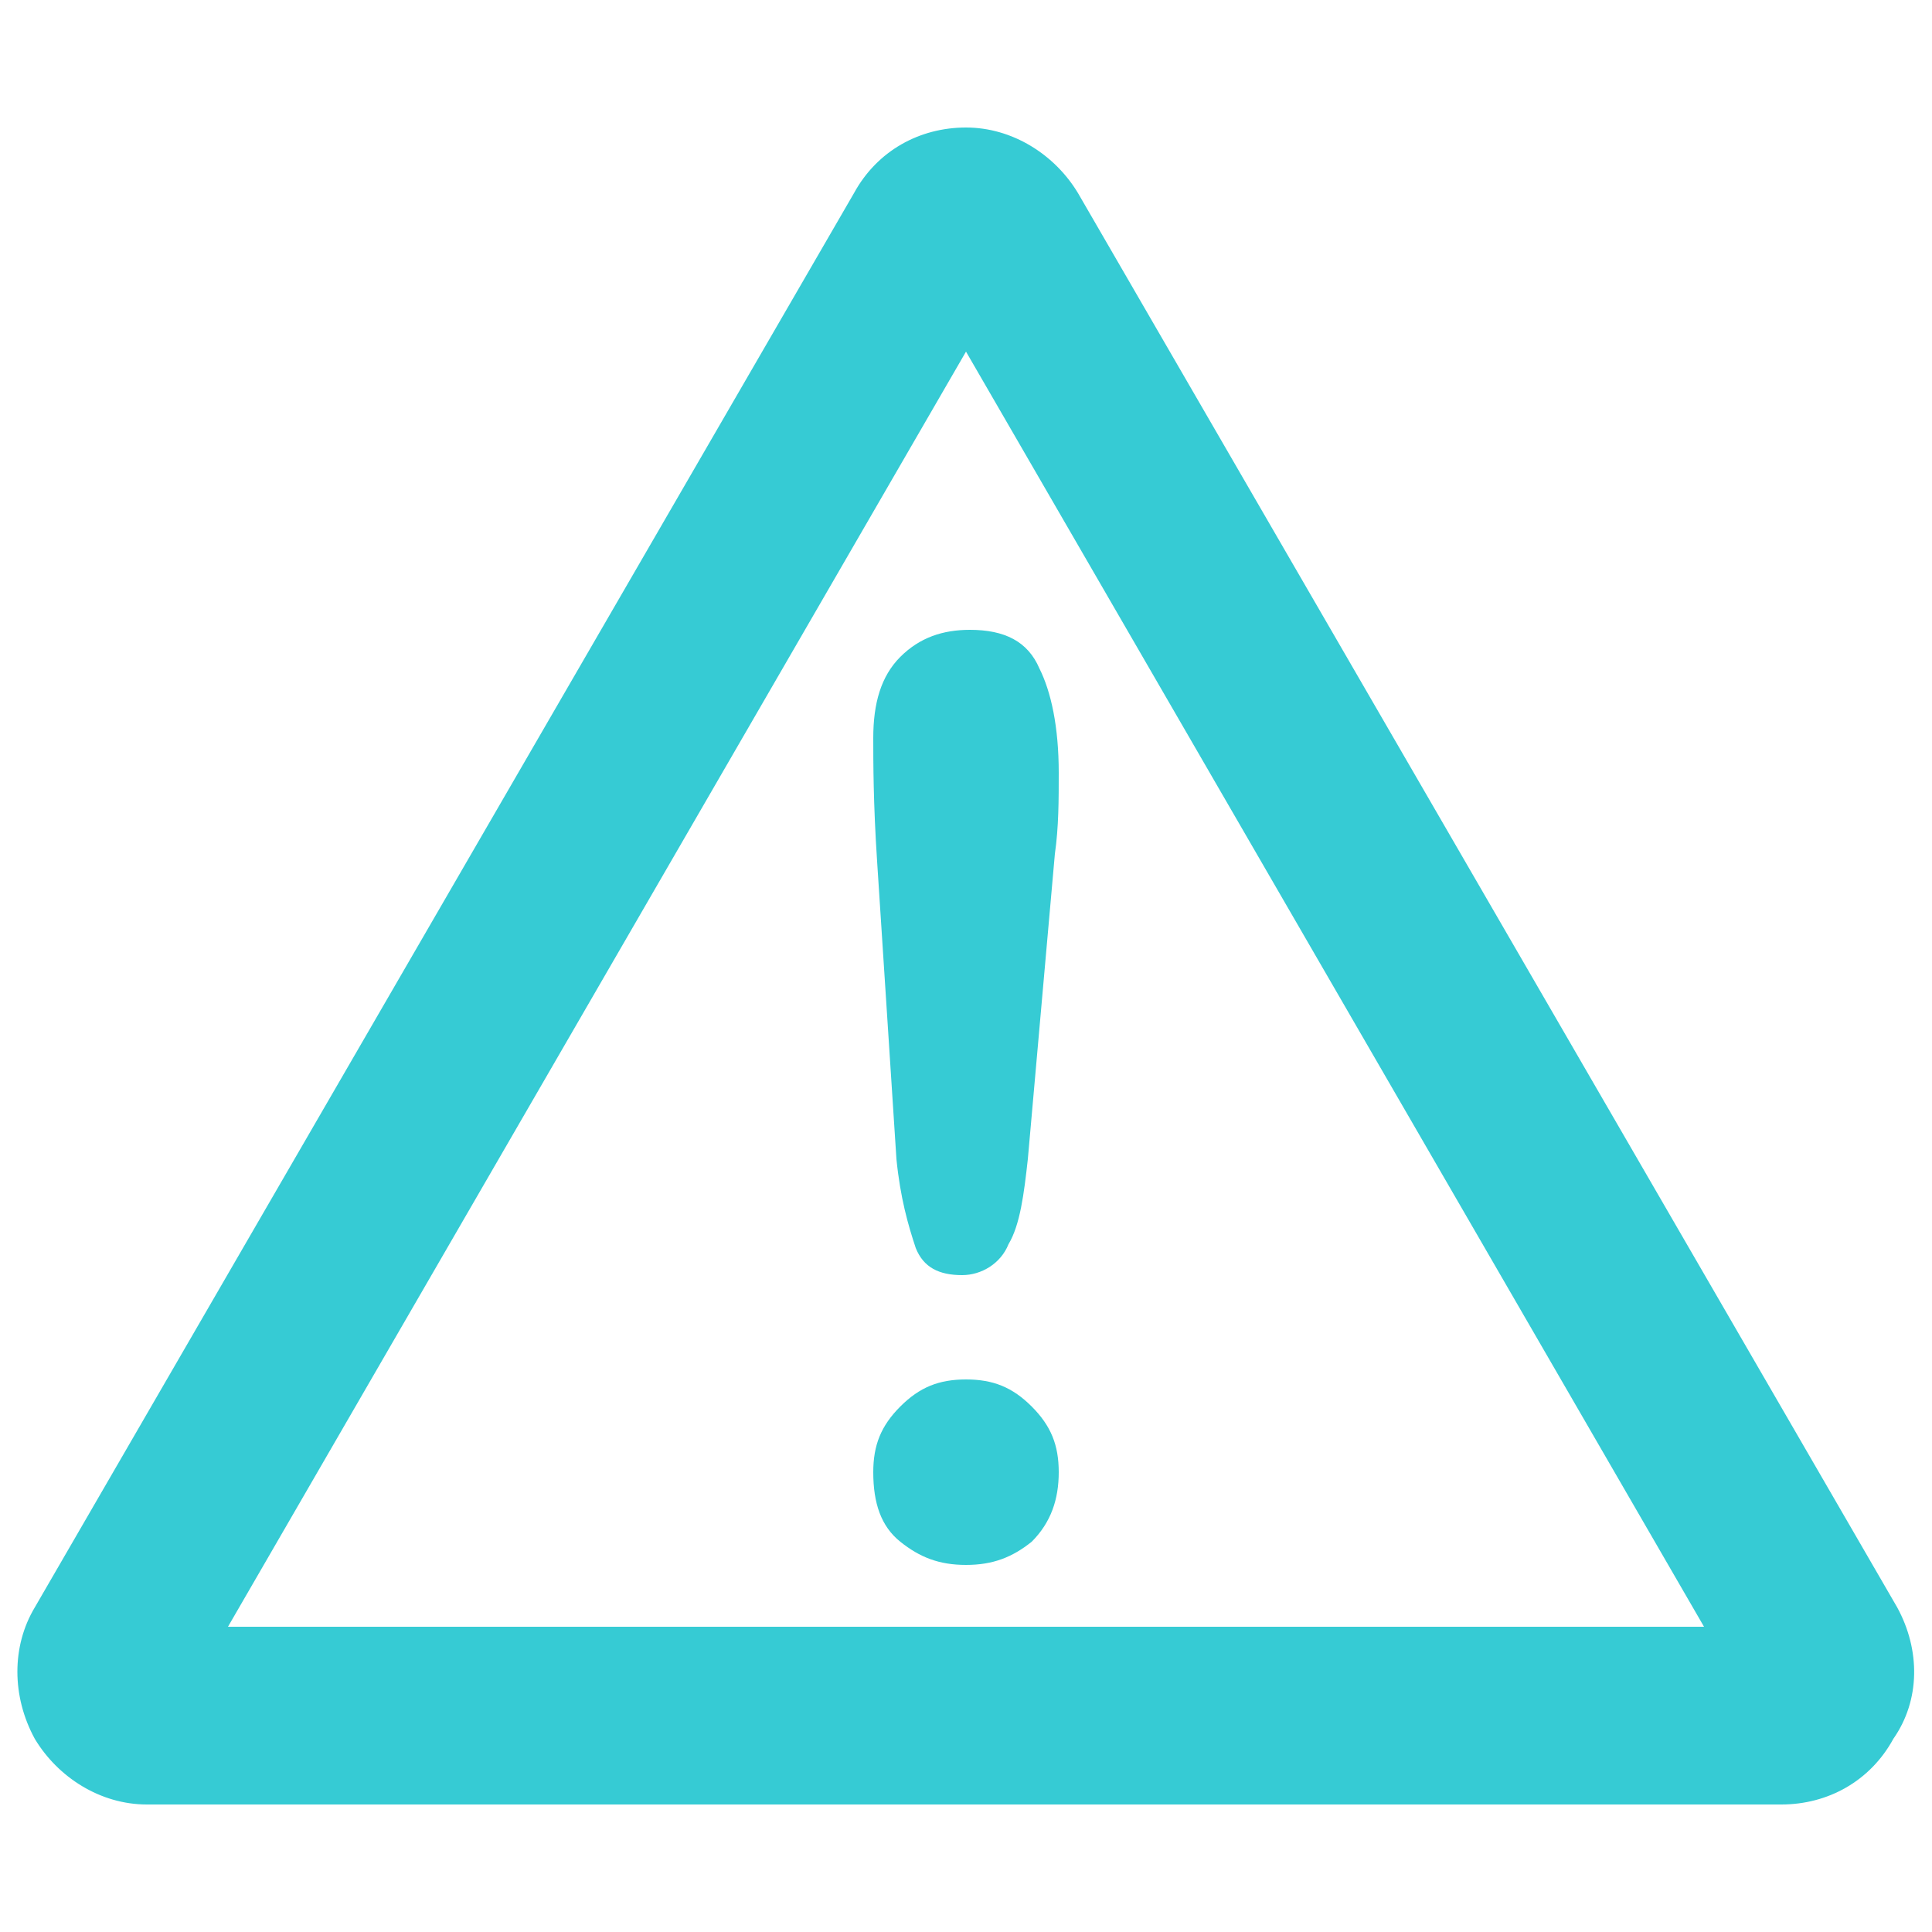<?xml version="1.0" encoding="utf-8"?>
<!-- Generator: Adobe Illustrator 25.4.0, SVG Export Plug-In . SVG Version: 6.00 Build 0)  -->
<svg version="1.1" id="Livello_1" xmlns="http://www.w3.org/2000/svg" xmlns:xlink="http://www.w3.org/1999/xlink" x="0px" y="0px"
	 width="50px" height="50px" viewBox="0 0 50 50" style="enable-background:new 0 0 50 50;" xml:space="preserve">
<style type="text/css">
	.st0{fill:#36CBD4;}
</style>
<path class="st0" d="M49.1,41.6L27.9,5c-0.6-1-1.7-1.7-2.9-1.7c-1.2,0-2.3,0.6-2.9,1.7L0.9,41.6c-0.6,1-0.6,2.3,0,3.4
	c0.6,1,1.7,1.7,2.9,1.7h42.3c1.2,0,2.3-0.6,2.9-1.7C49.7,44,49.7,42.7,49.1,41.6z M5.9,42.1L25,9.1l19.1,33H5.9z"/>
<g>
	<path class="st0" d="M23.2,30l-0.5-7.7c-0.1-1.5-0.1-2.6-0.1-3.2c0-0.9,0.2-1.6,0.7-2.1s1.1-0.7,1.8-0.7c0.9,0,1.5,0.3,1.8,1
		c0.3,0.6,0.5,1.5,0.5,2.7c0,0.7,0,1.4-0.1,2.1L26.6,30c-0.1,0.9-0.2,1.7-0.5,2.2c-0.2,0.5-0.7,0.8-1.2,0.8c-0.6,0-1-0.2-1.2-0.7
		C23.5,31.7,23.3,31,23.2,30z M25,40.5c-0.7,0-1.2-0.2-1.7-0.6c-0.5-0.4-0.7-1-0.7-1.8c0-0.7,0.2-1.2,0.7-1.7s1-0.7,1.7-0.7
		c0.7,0,1.2,0.2,1.7,0.7c0.5,0.5,0.7,1,0.7,1.7c0,0.7-0.2,1.3-0.7,1.8C26.2,40.3,25.7,40.5,25,40.5z"/>
</g>
</svg>
